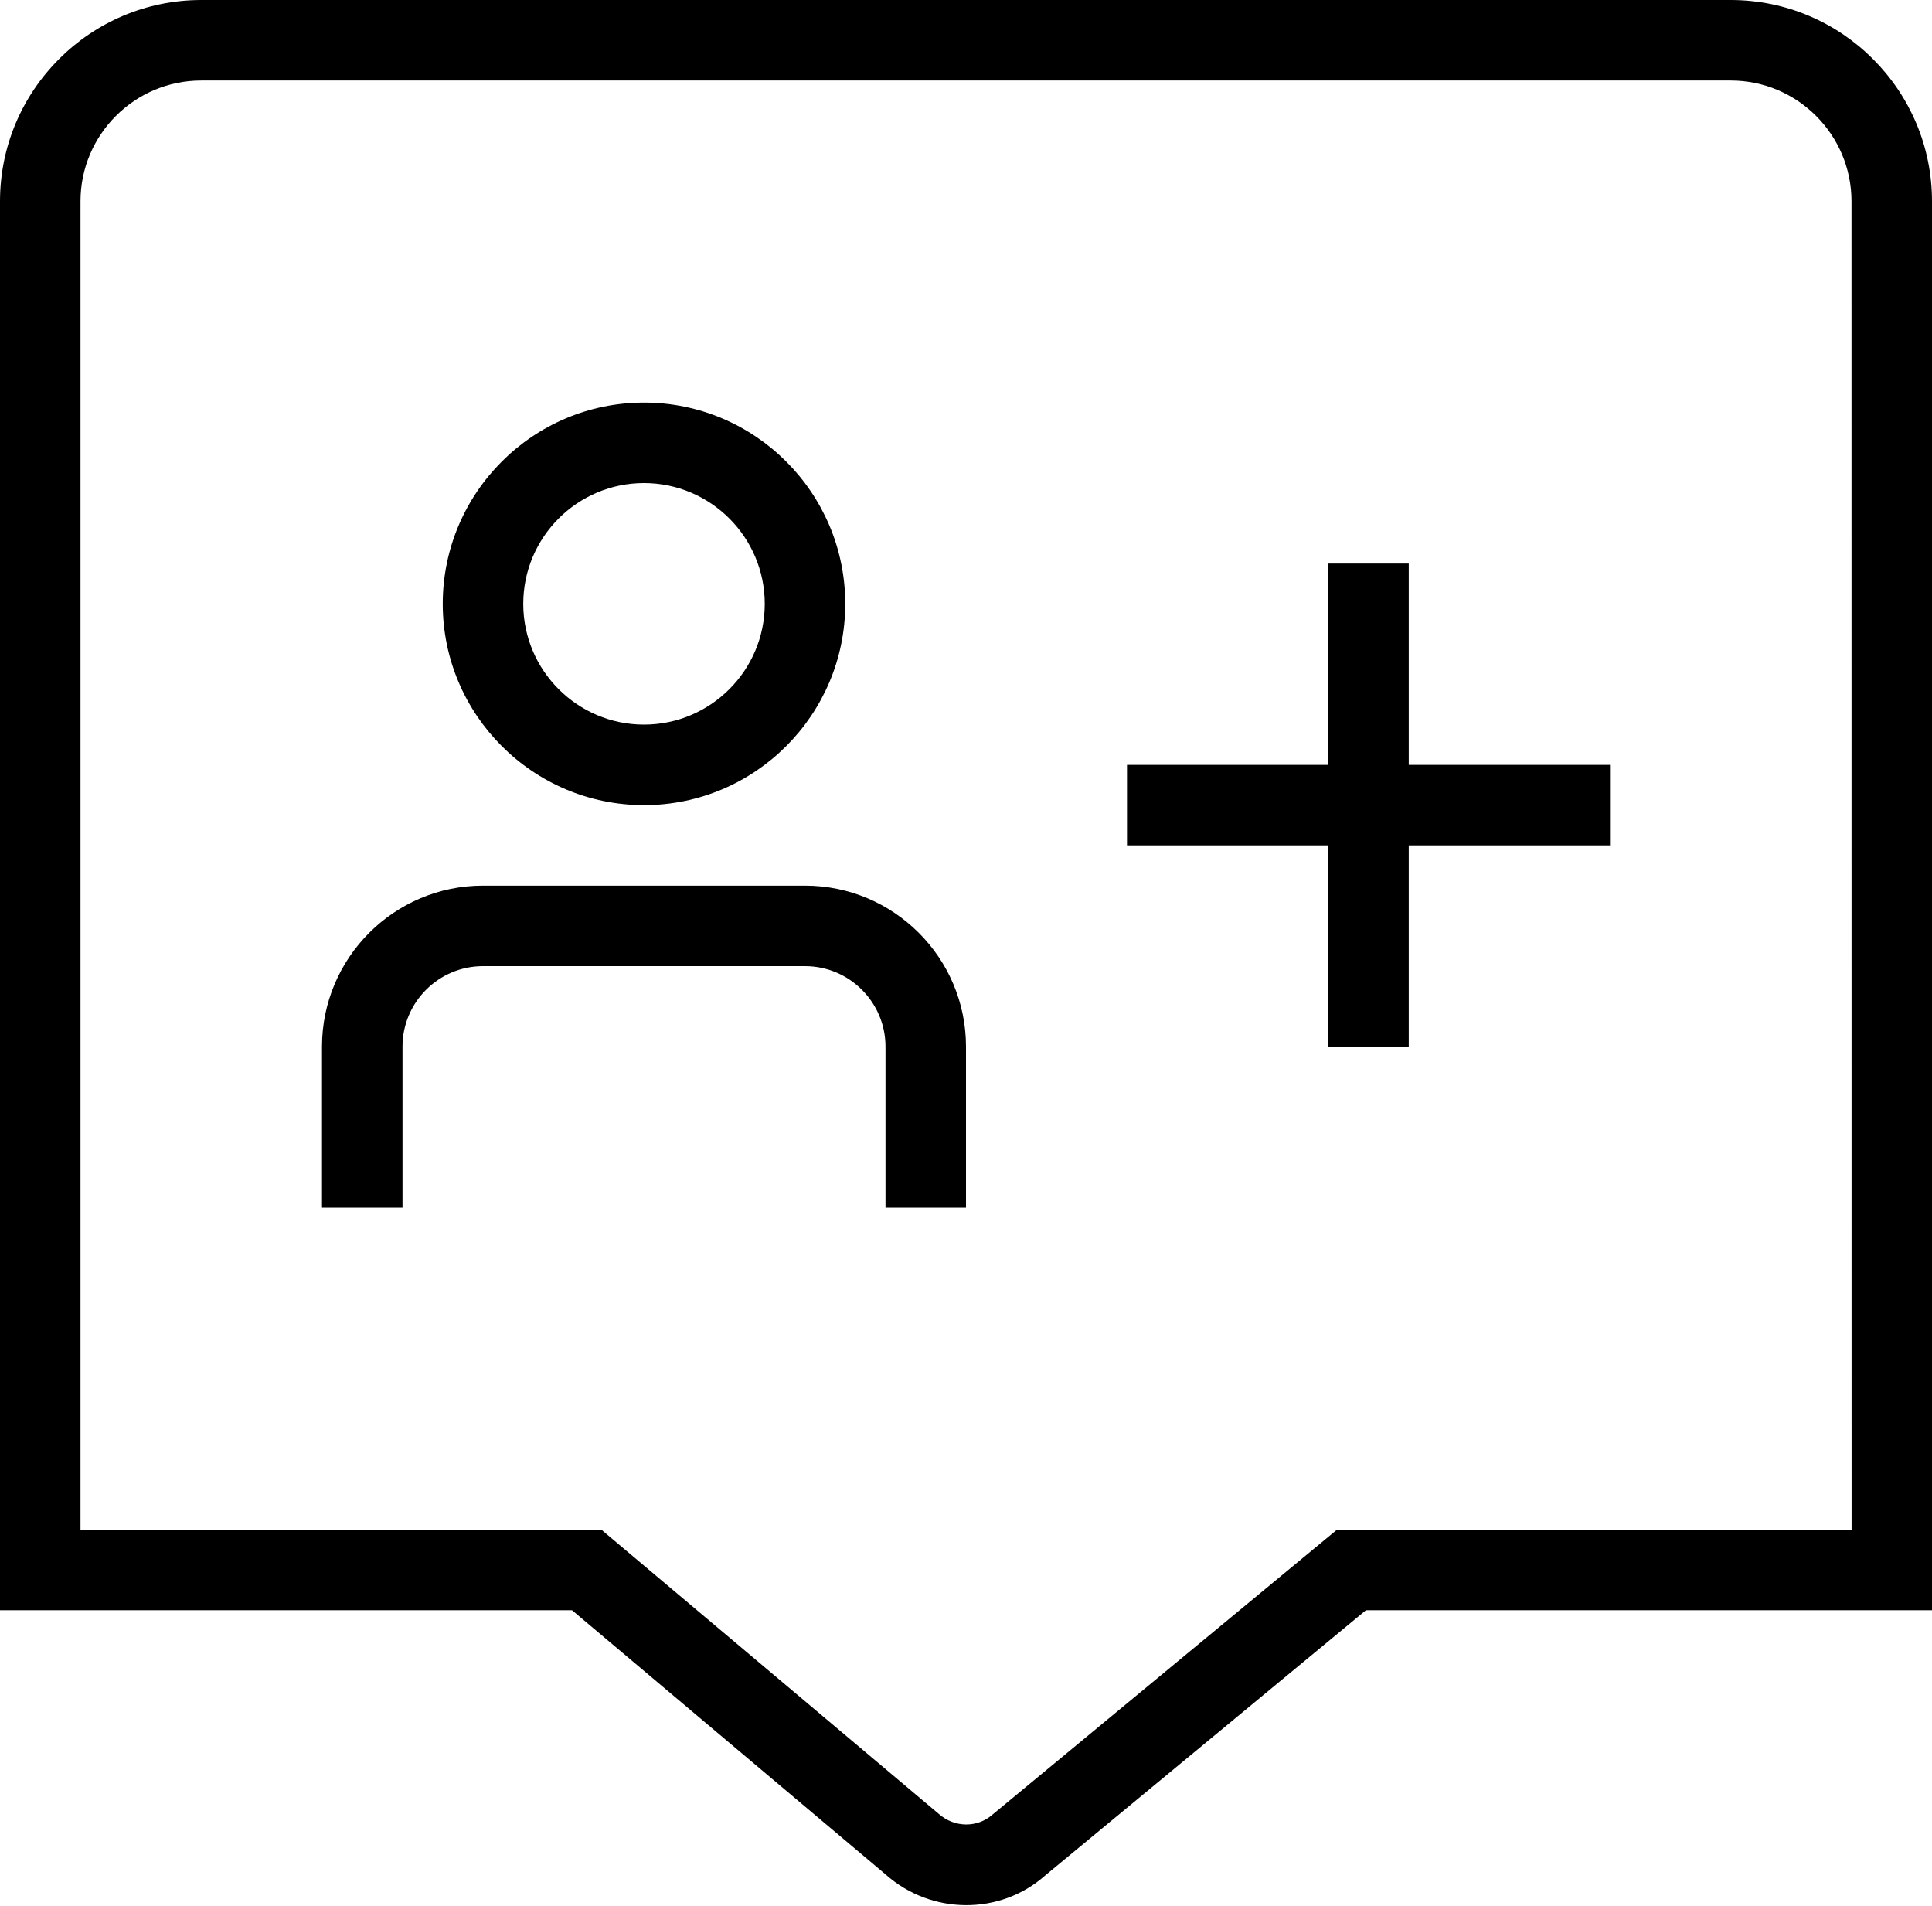 <svg width="512" height="505" viewBox="0 0 512 505" fill="none" xmlns="http://www.w3.org/2000/svg">
<path d="M373.333 202.667H426.667V224H373.333V277.333H352V224H298.667V202.667H352V149.333H373.333V202.667ZM213.333 234.667H128C104.469 234.667 85.333 253.803 85.333 277.333V320H106.667V277.333C106.667 265.579 116.224 256 128 256H213.333C225.109 256 234.667 265.579 234.667 277.333V320H256V277.333C256 253.803 236.864 234.667 213.333 234.667ZM117.333 160C117.333 130.603 141.248 106.667 170.667 106.667C200.085 106.667 224 130.603 224 160C224 189.397 200.085 213.333 170.667 213.333C141.248 213.333 117.333 189.397 117.333 160ZM138.667 160C138.667 177.643 153.024 192 170.667 192C188.309 192 202.667 177.643 202.667 160C202.667 142.357 188.309 128 170.667 128C153.024 128 138.667 142.357 138.667 160ZM512 53.333V426.667H361.984L276.971 496.96C265.003 507.584 246.741 507.371 234.752 496.725L151.595 426.667H0V53.333C0 23.936 23.915 0 53.333 0H458.667C488.085 0 512 23.936 512 53.333ZM490.667 53.333C490.667 35.691 476.309 21.333 458.667 21.333H53.333C35.691 21.333 21.333 35.691 21.333 53.333V405.333H159.381L248.725 480.576C252.971 484.373 259.072 484.352 263.104 480.747L354.325 405.312H490.688L490.667 53.333Z" fill="black"/>
</svg>

